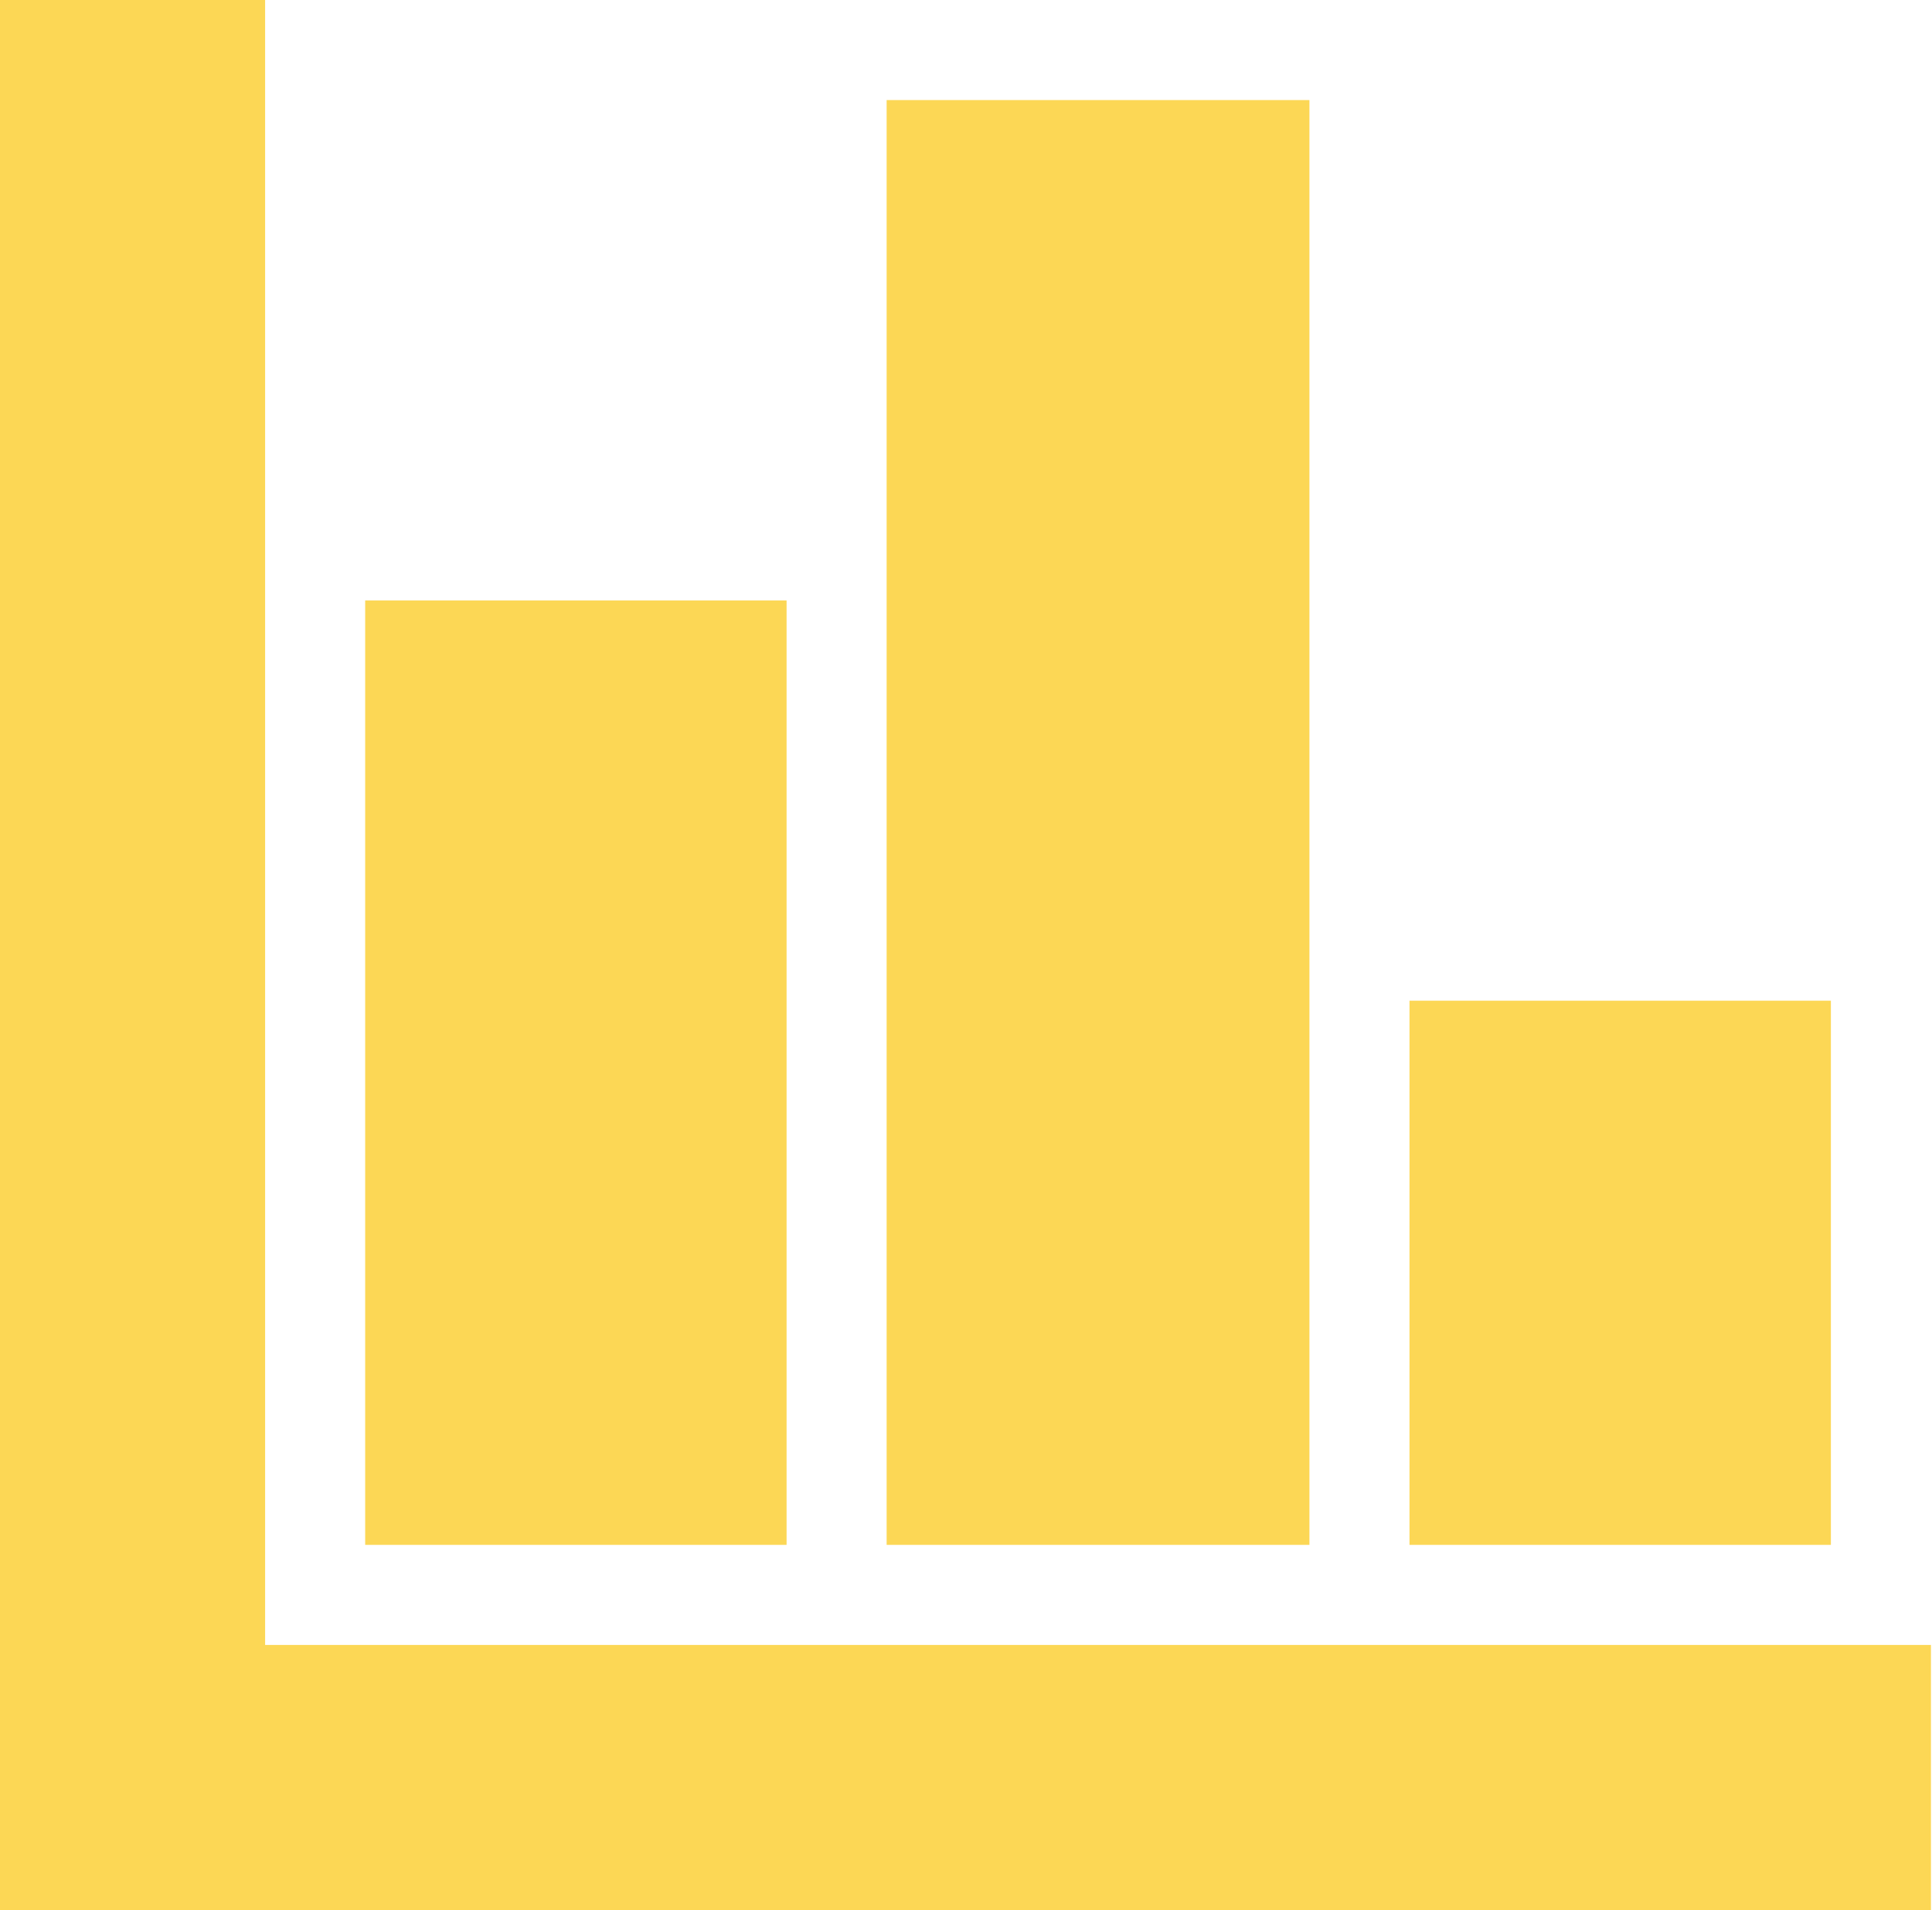 <svg width="607" height="600" viewBox="0 0 607 600" fill="none" xmlns="http://www.w3.org/2000/svg">
<path d="M0 600V0H83.299V516.702H606.667V600H0ZM114.732 485.268V188.6H247.13V485.268H114.732ZM278.564 485.268V31.433H411.402V485.268H278.564ZM442.835 485.268V314.334H575.233V485.268H442.835Z" fill="#FCD755"/>
</svg>
